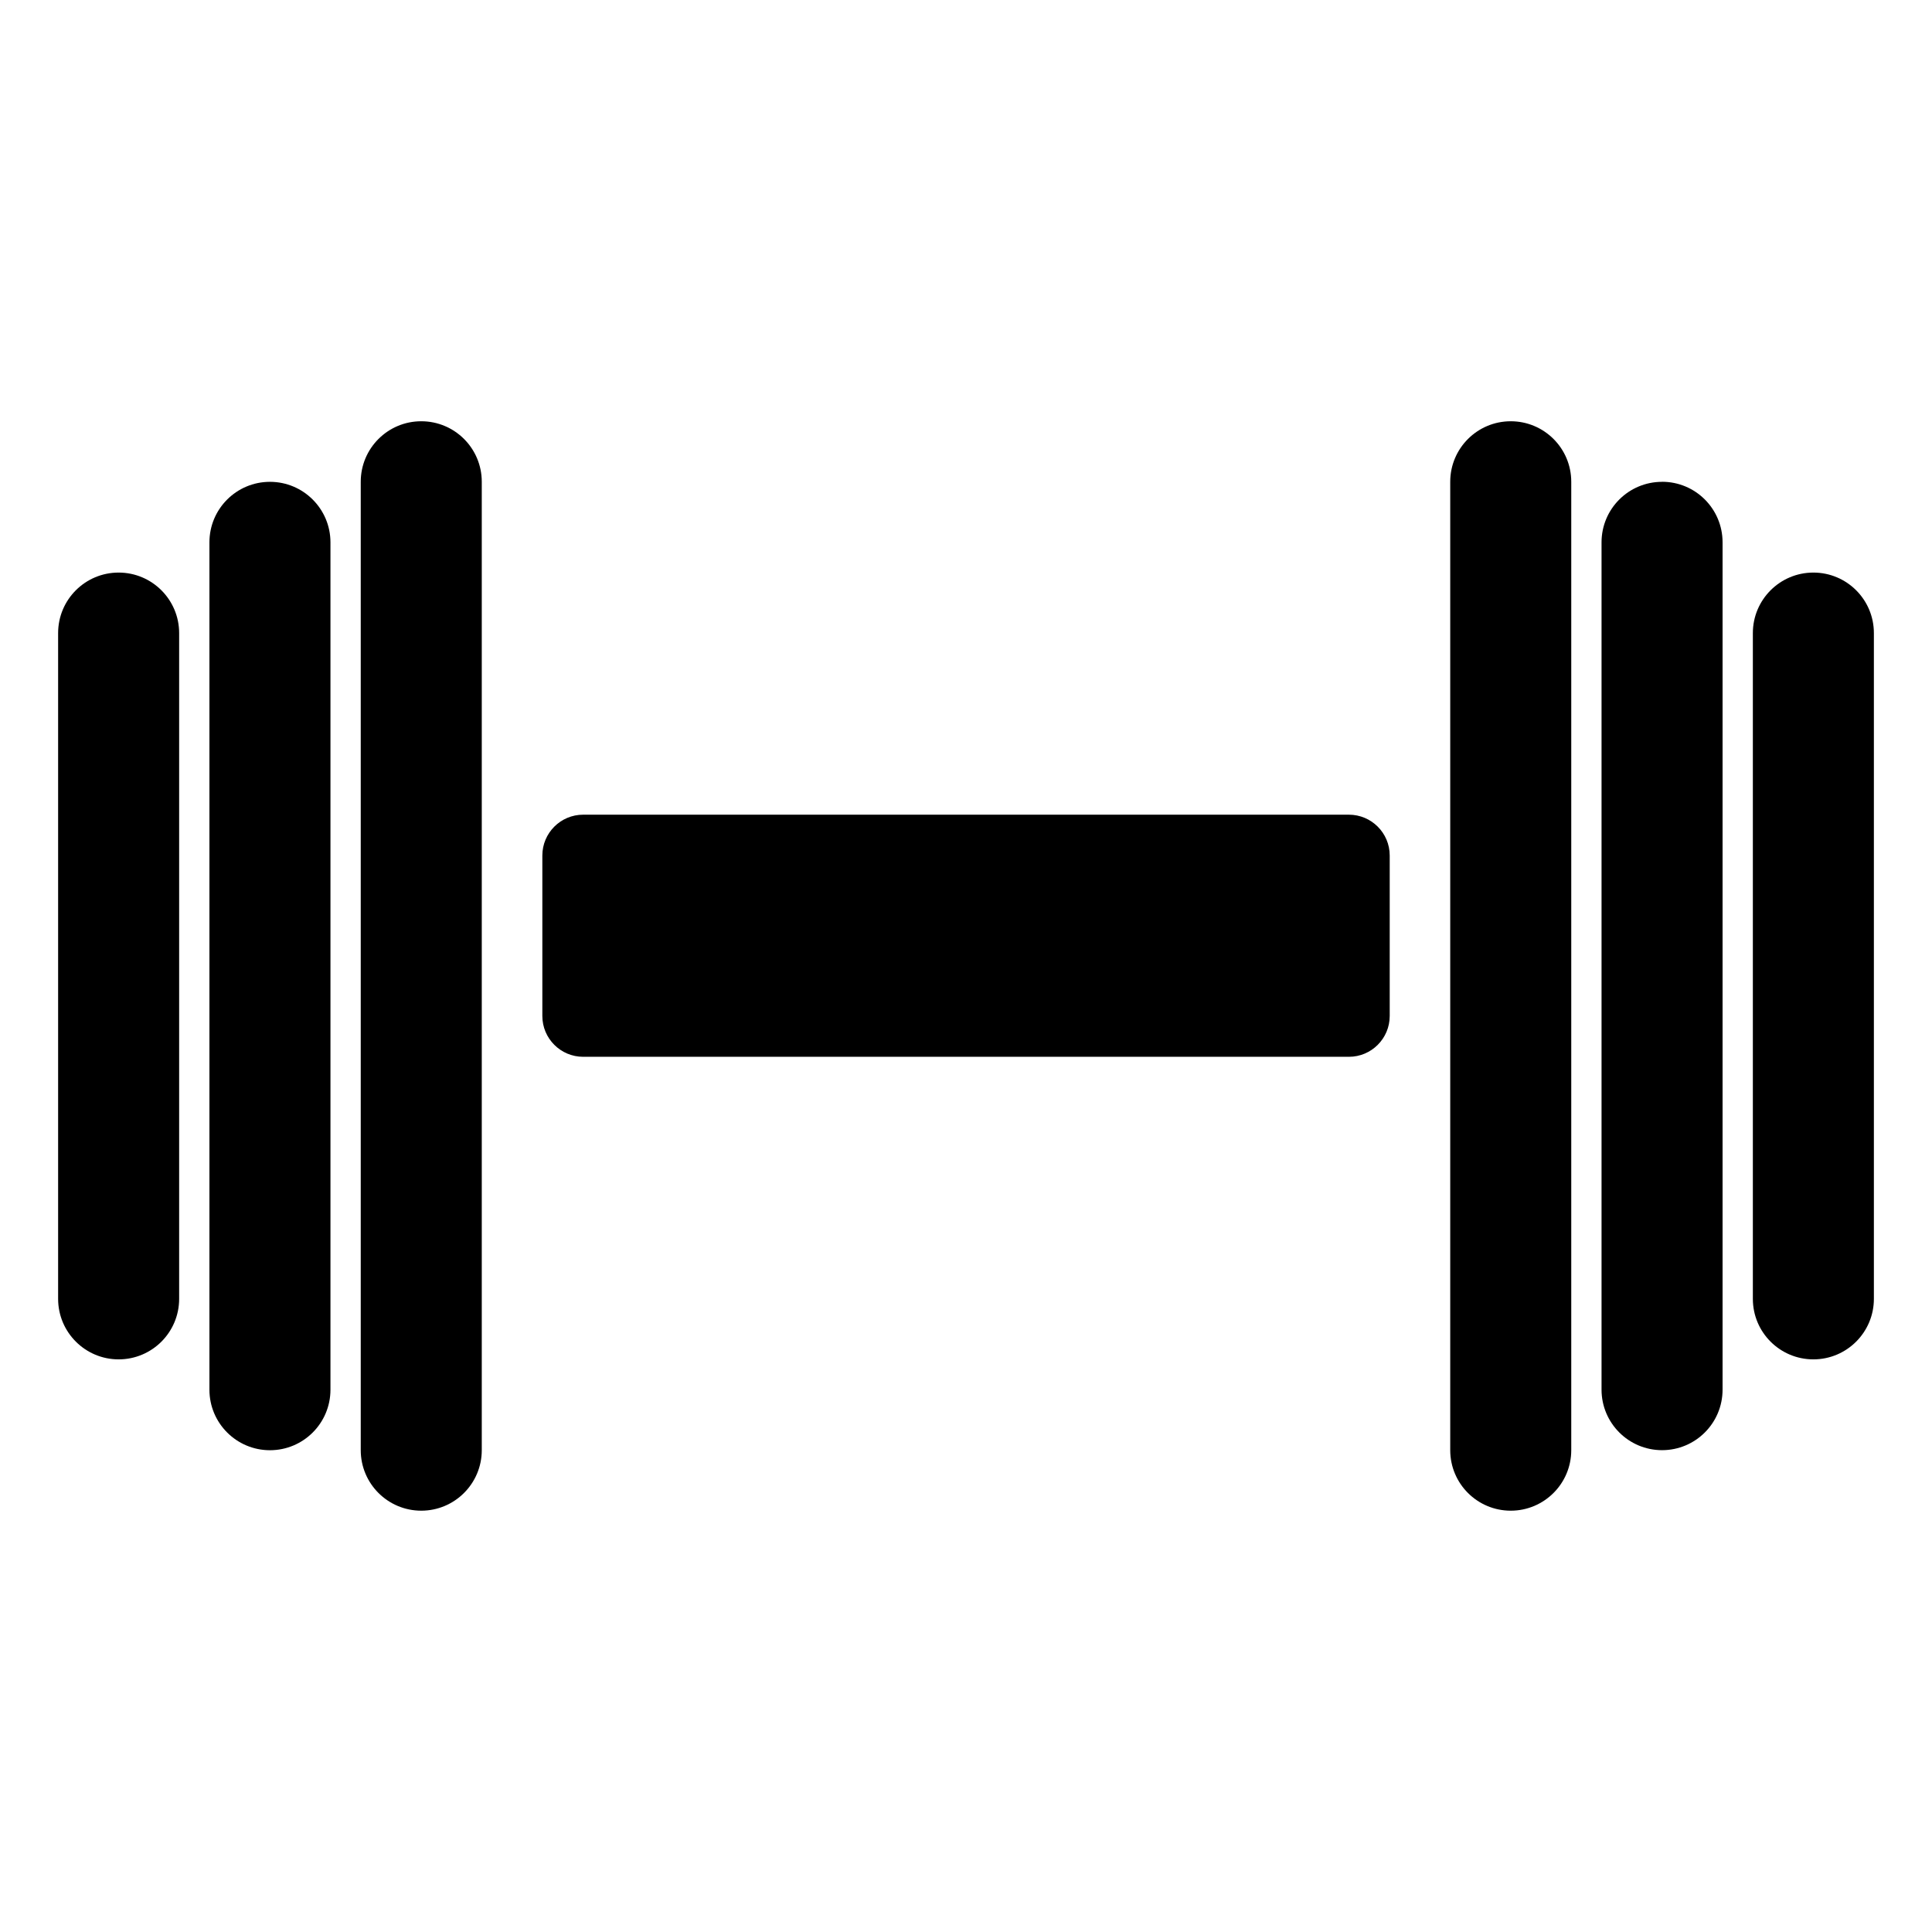 <svg xmlns="http://www.w3.org/2000/svg" id="Capa_1" data-name="Capa 1" width="346.4" height="346.4" viewBox="0 0 346.4 346.4"><path d="M75.53,75.53c-6,0-10.85,4.86-10.85,10.85v173.63c0,6,4.86,10.85,10.85,10.85s10.85-4.86,10.85-10.85V86.38c0-6-4.86-10.85-10.85-10.85Z"></path><path d="M37.55,97.24c0-6,4.86-10.85,10.85-10.85s10.85,4.86,10.85,10.85v151.93c0,6-4.86,10.85-10.85,10.85s-10.85-4.86-10.85-10.85V97.24Z"></path><path d="M10.42,113.51c0-6,4.86-10.85,10.85-10.85s10.85,4.86,10.85,10.85v119.37c0,6-4.86,10.85-10.85,10.85s-10.85-4.86-10.85-10.85v-119.37Z"></path><path d="M335.98,113.51c0-6-4.86-10.85-10.85-10.85s-10.85,4.86-10.85,10.85v119.37c0,6,4.86,10.85,10.85,10.85s10.85-4.86,10.85-10.85v-119.37Z"></path><path d="M298,86.38c6,0,10.85,4.86,10.85,10.85v151.93c0,6-4.86,10.85-10.85,10.85s-10.85-4.86-10.85-10.85V97.24c0-6,4.86-10.85,10.85-10.85Z"></path><path d="M281.72,86.38c0-6-4.86-10.85-10.85-10.85s-10.85,4.86-10.85,10.85v173.63c0,6,4.86,10.85,10.85,10.85s10.85-4.86,10.85-10.85V86.38Z"></path><path d="M104.56,189.48h137.29c4.04,0,7.32-3.28,7.32-7.32v-28.77c0-4.04-3.28-7.32-7.32-7.32H104.56c-4.04,0-7.32,3.28-7.32,7.32v28.77c0,4.04,3.28,7.32,7.32,7.32Z"></path></svg>